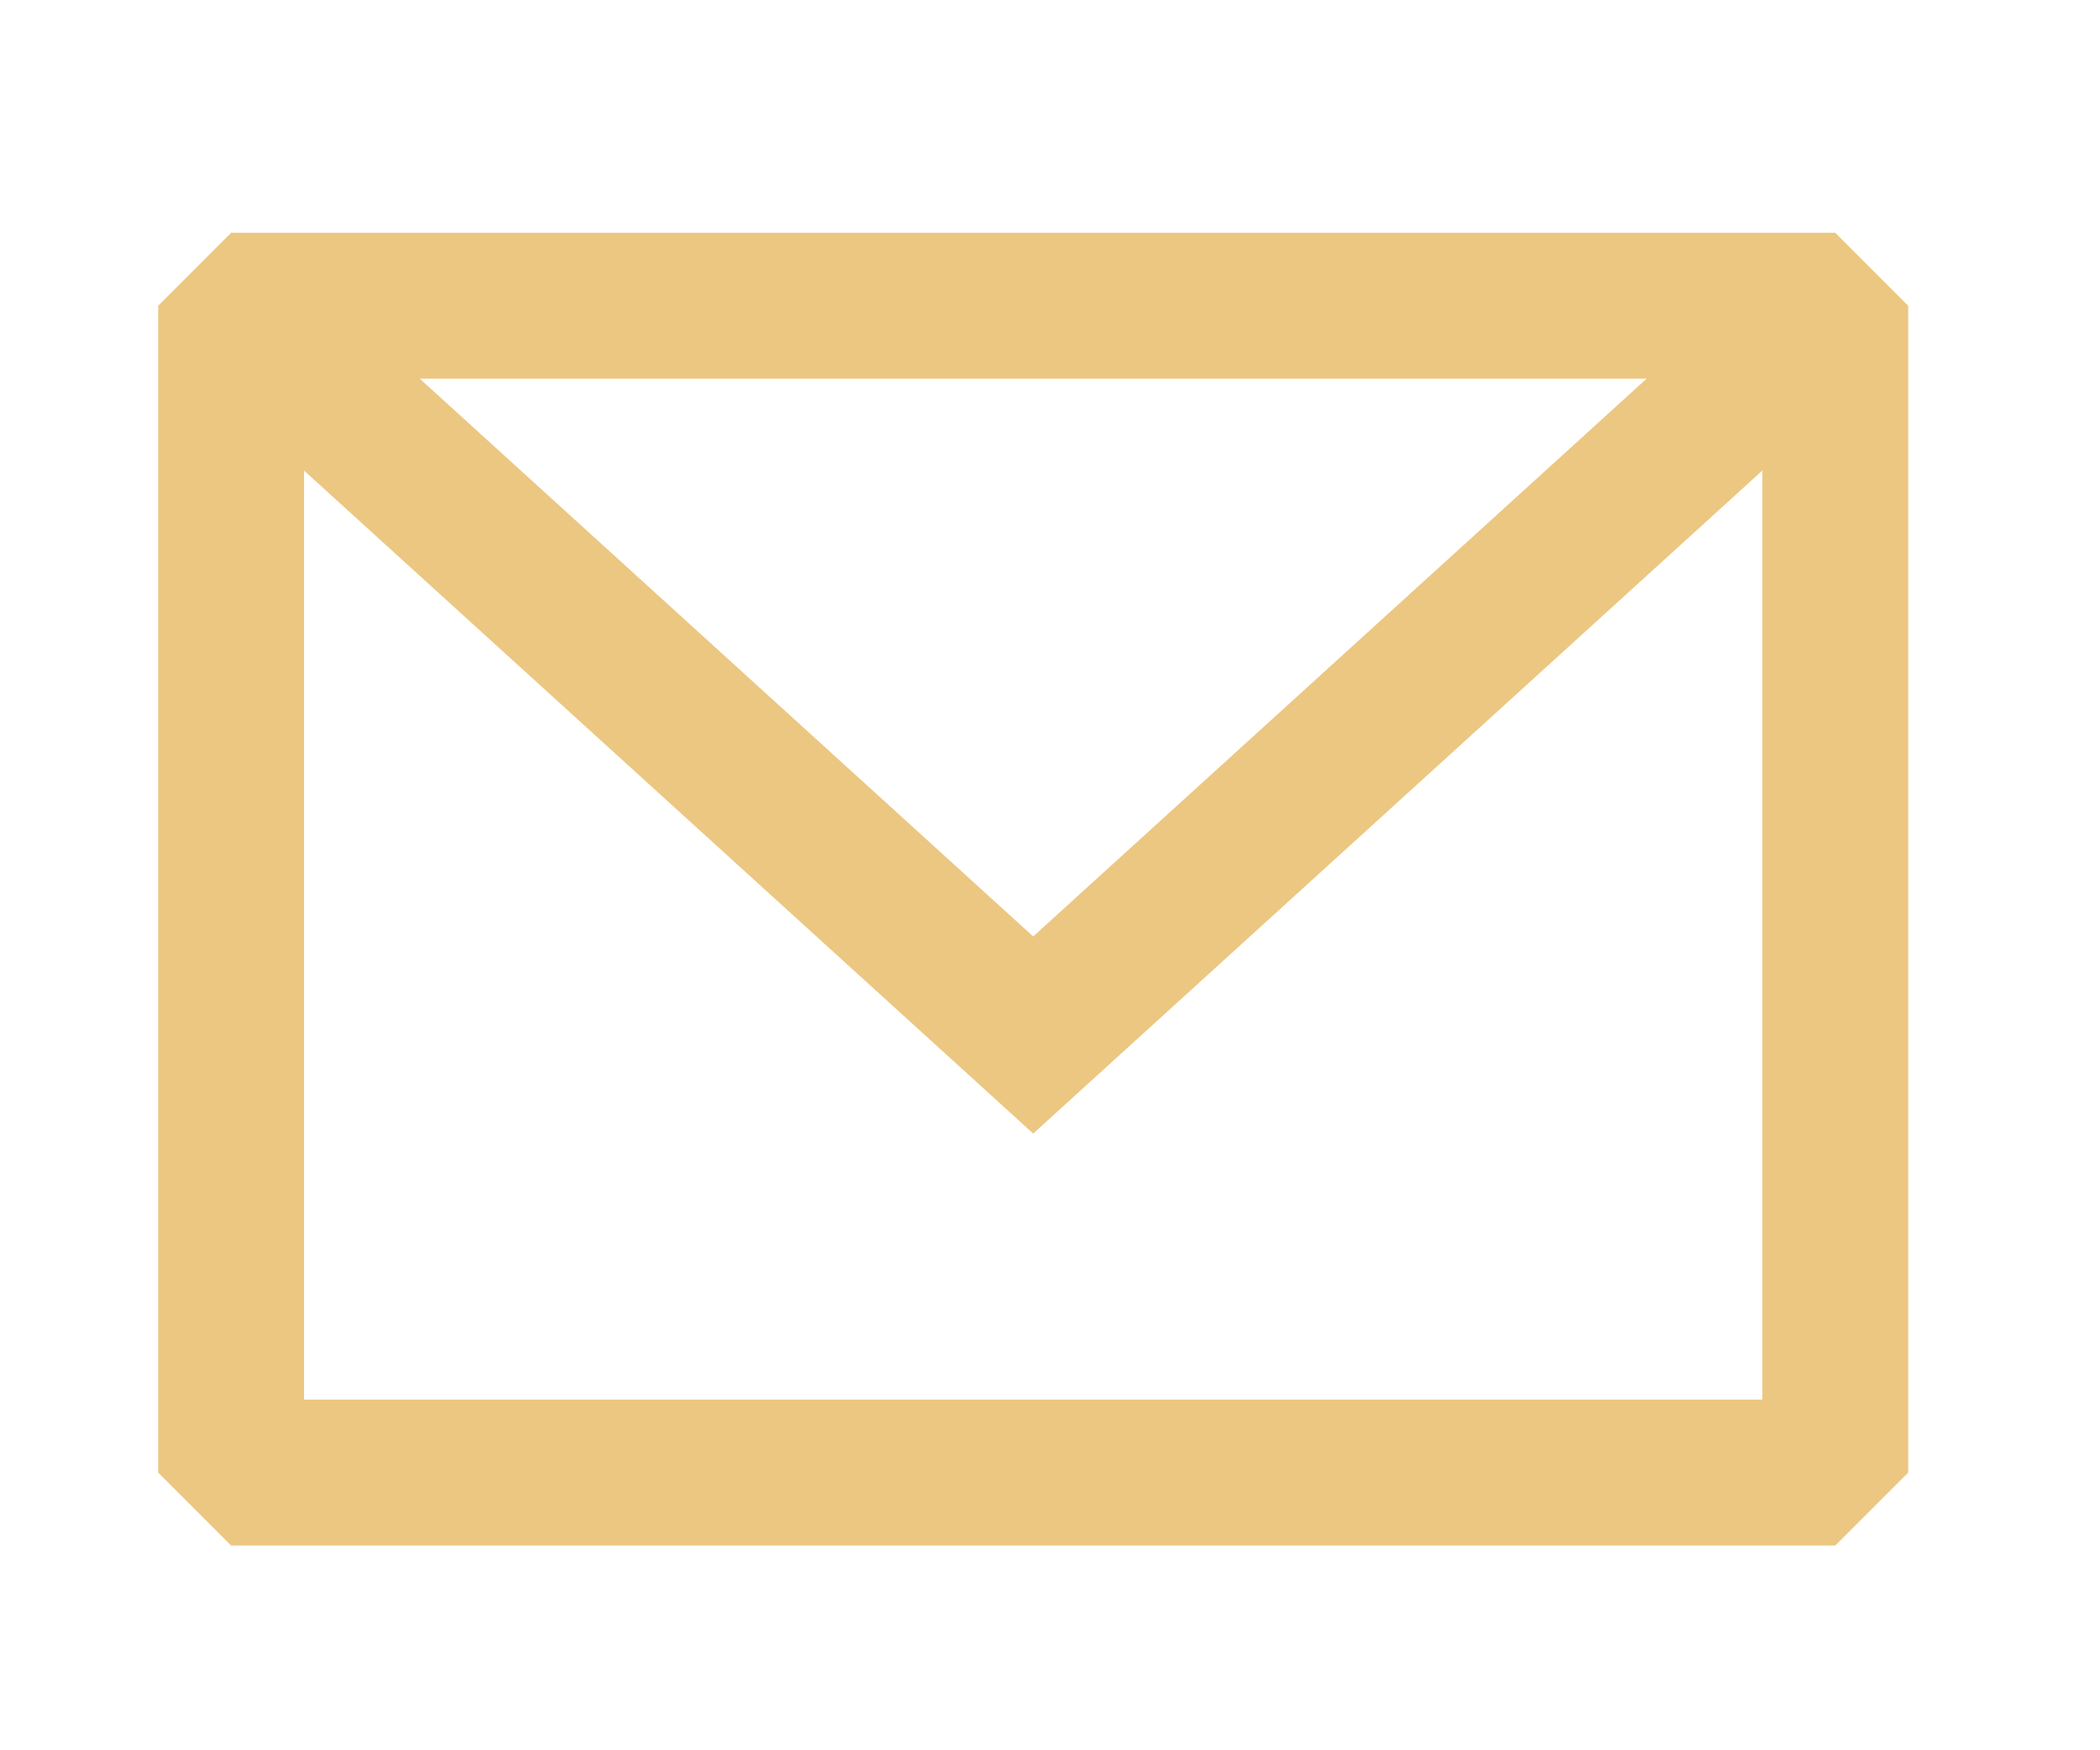 <?xml version="1.0" encoding="UTF-8"?> <svg xmlns="http://www.w3.org/2000/svg" xmlns:xlink="http://www.w3.org/1999/xlink" xmlns:xodm="http://www.corel.com/coreldraw/odm/2003" xml:space="preserve" width="6mm" height="5mm" version="1.1" style="shape-rendering:geometricPrecision; text-rendering:geometricPrecision; image-rendering:optimizeQuality; fill-rule:evenodd; clip-rule:evenodd" viewBox="0 0 600 500"> <defs> <style type="text/css"> .fil0 {fill:#ECC781} </style> </defs> <g id="Слой_x0020_1">  <path class="fil0" d="M66.03 66.5l-20.83 20.83 0 333.34 20.83 20.83 458.34 0 20.83 -20.83 0 -333.34 -20.83 -20.83 -458.34 0zm20.84 67.93l0 265.4 416.66 0 0 -265.41 -208.33 189.4 -208.33 -189.39zm383.6 -26.26l-350.55 0 175.28 159.34 175.27 -159.34z"></path> </g> </svg> 